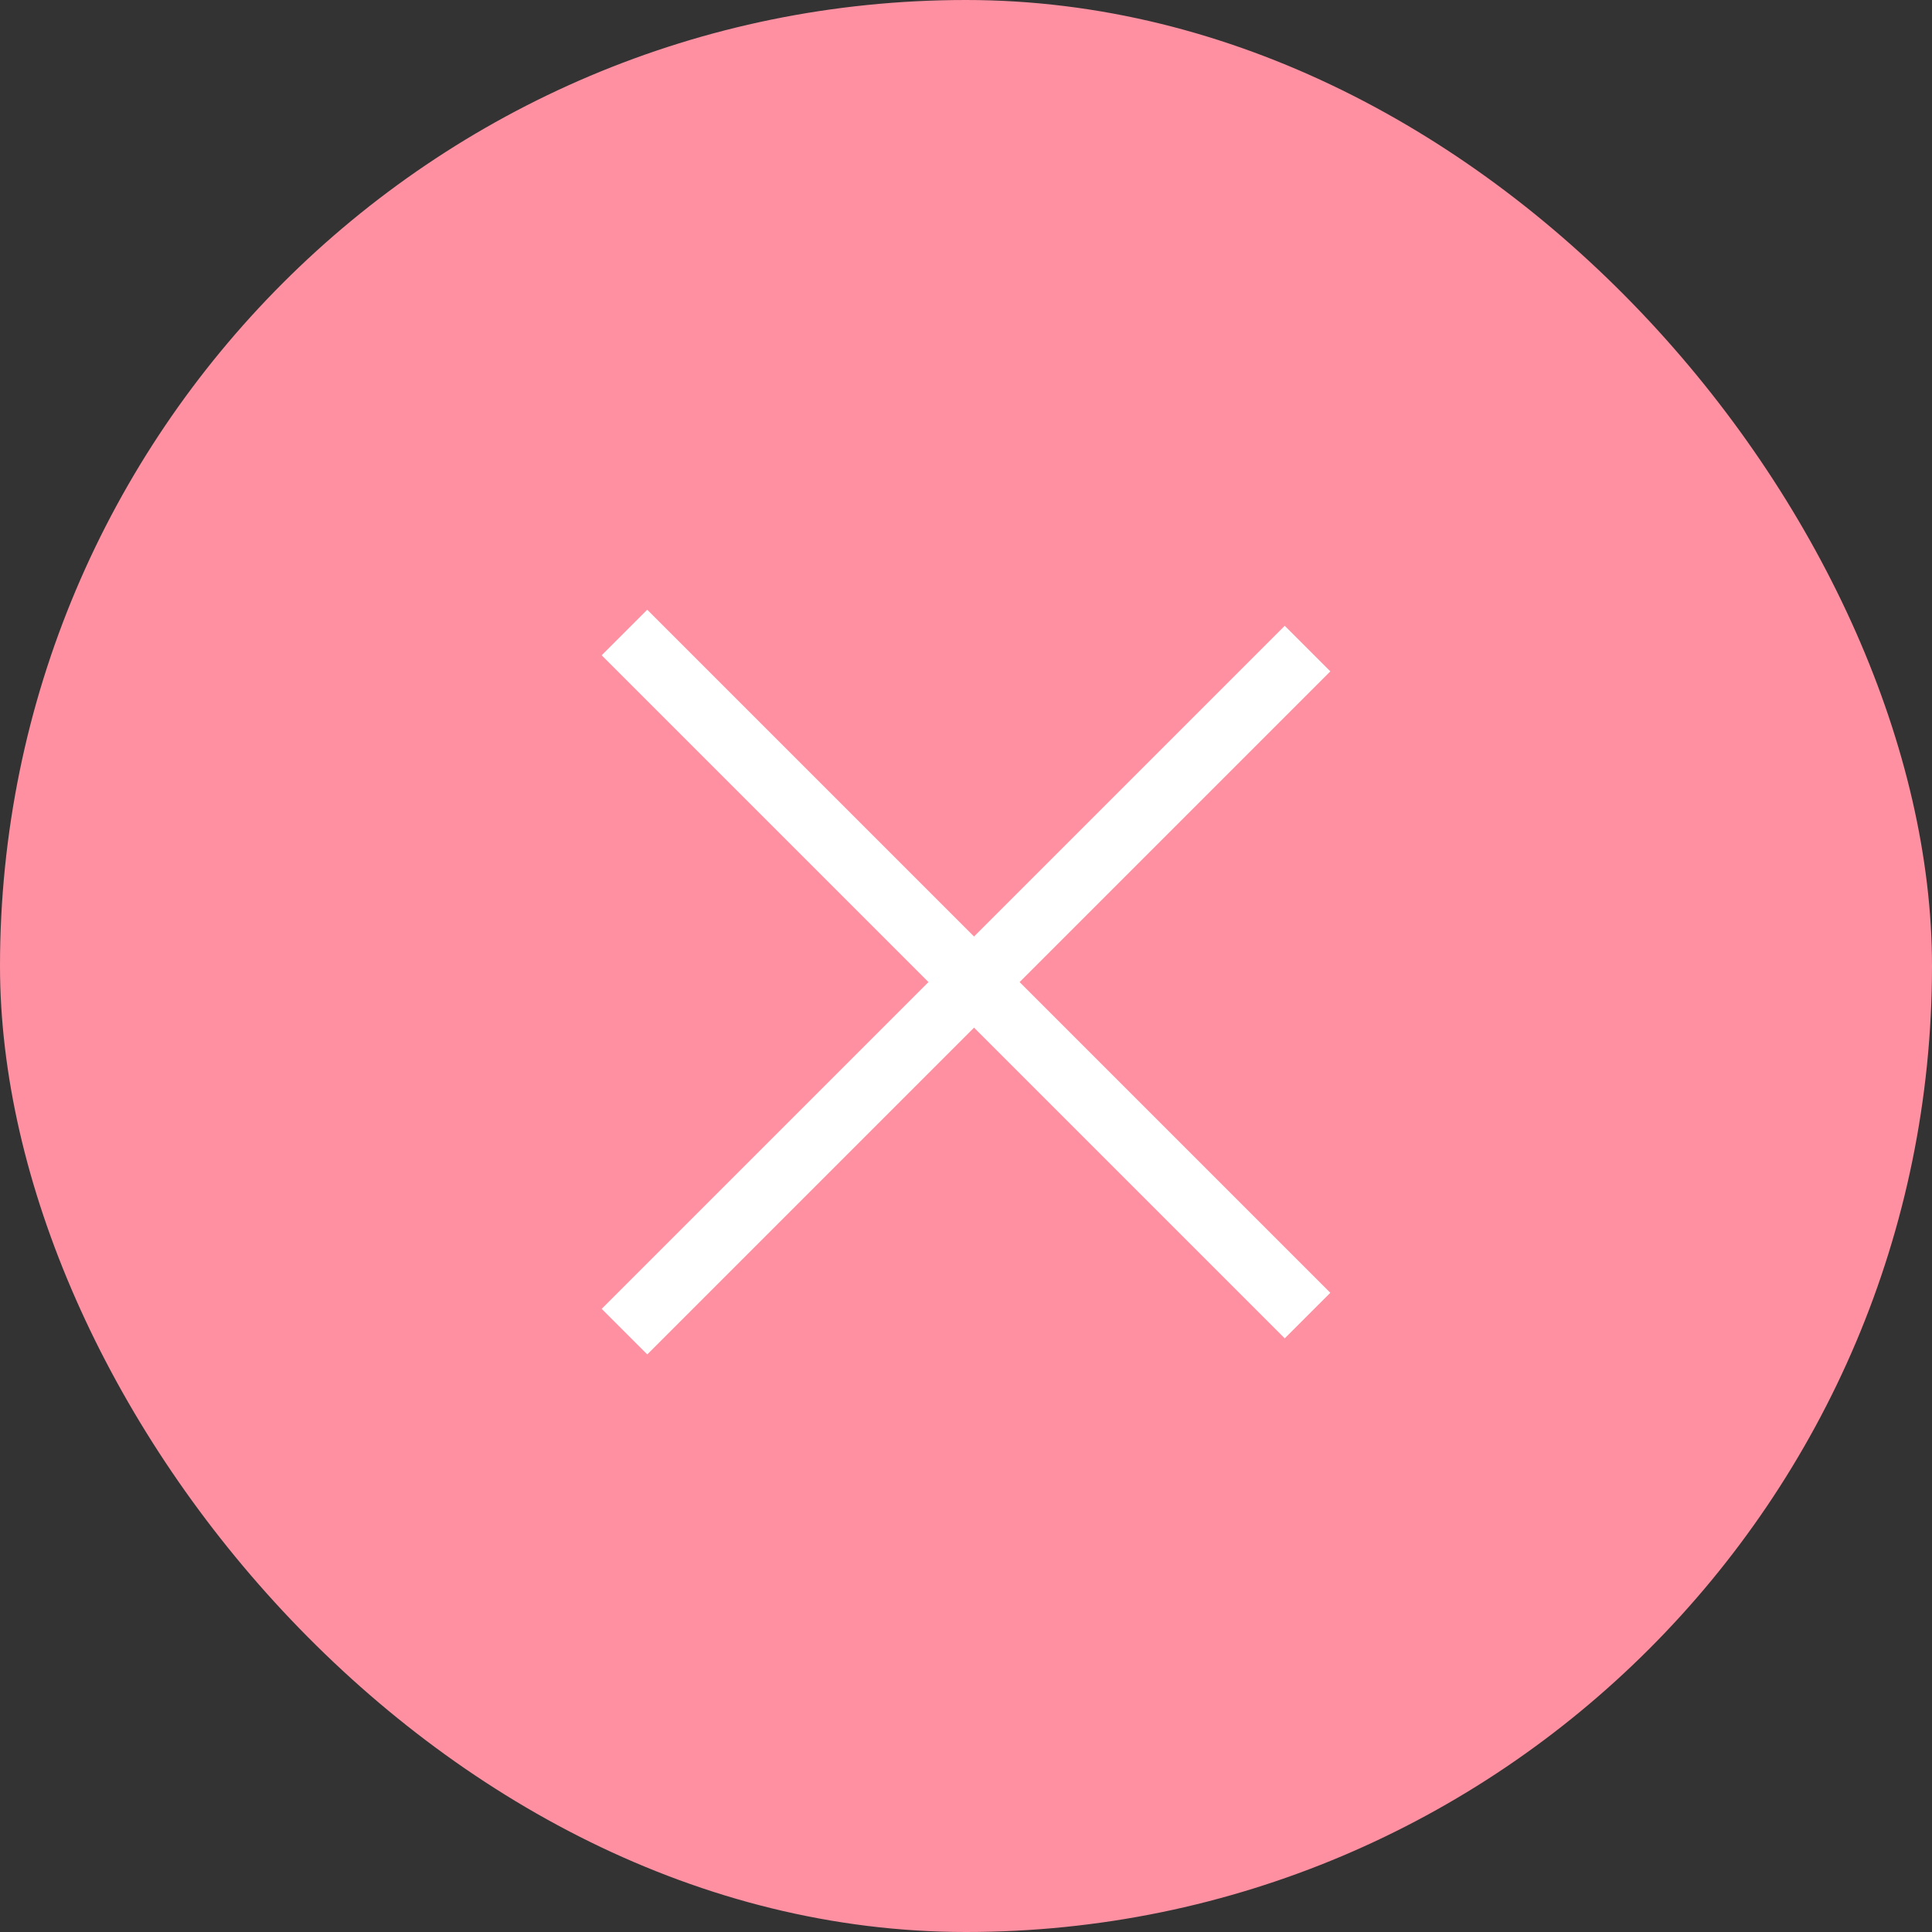 <svg id="close_icon" xmlns="http://www.w3.org/2000/svg" width="40" height="40" viewBox="0 0 40 40">
  <rect x="0" y="0" width="40" height="40" fill="#333333" stroke="none"/>
  <g id="Group_28" data-name="Group 28">
    <g id="Group_53" data-name="Group 53">
      <g id="Group_52" data-name="Group 52">
        <rect id="Rectangle" width="40" height="40" rx="20" fill="#fe90a1"/>
        <g id="Group_27" data-name="Group 27" transform="translate(12.222 12.388)">
          <g id="Rectangle-2" data-name="Rectangle" transform="translate(1.414 0) rotate(45)" fill="none" stroke-miterlimit="10">
            <path d="M0,.333H20V1.667H0Z" stroke="none"/>
            <path d="M 0 0.333 L 20 0.333 L 20 1.667 L 0 1.667 L 0 0.333 Z" stroke="none" fill="#fff"/>
          </g>
          <g id="Rectangle-3" data-name="Rectangle" transform="translate(0 14.475) rotate(-45)" fill="none" stroke-miterlimit="10">
            <path d="M0,.333H20V1.667H0Z" stroke="none"/>
            <path d="M 0 0.333 L 20 0.333 L 20 1.667 L 0 1.667 L 0 0.333 Z" stroke="none" fill="#fff"/>
          </g>
        </g>
      </g>
    </g>
  </g>
</svg>
